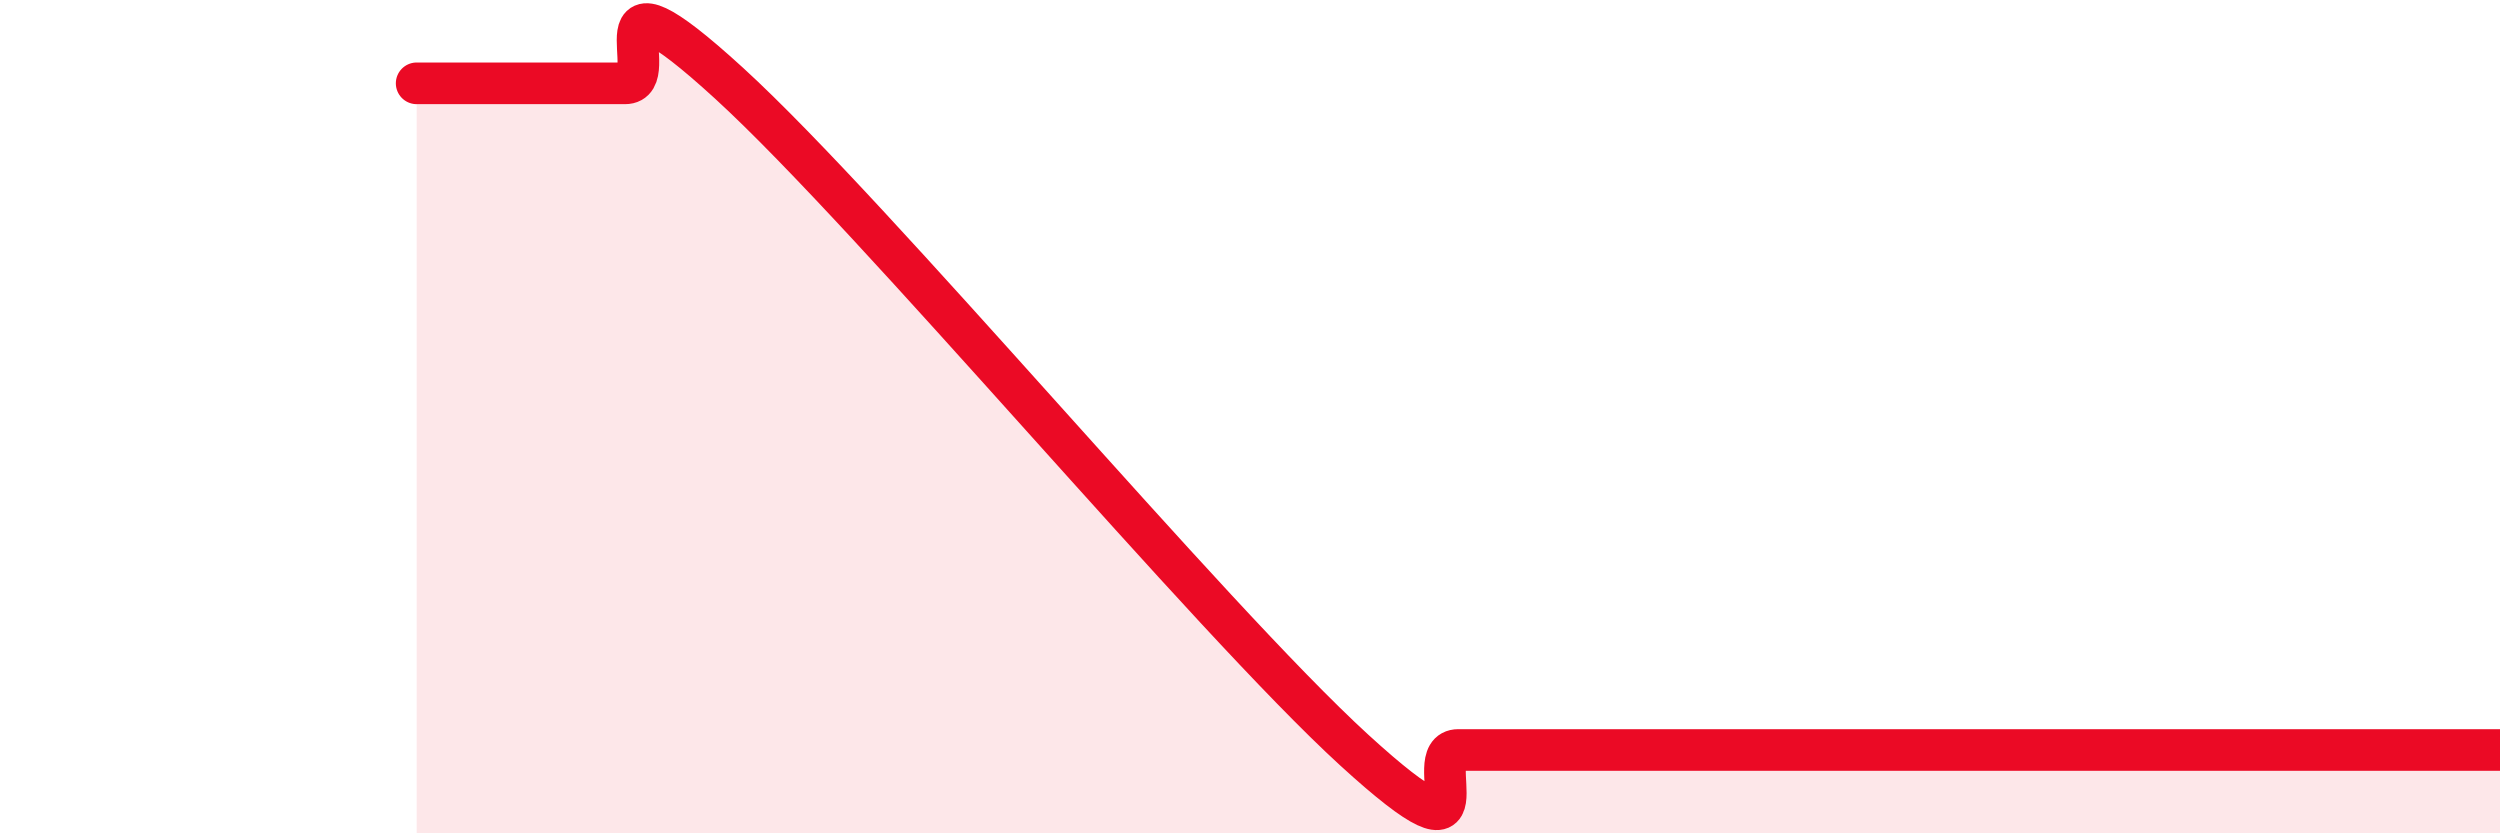 
    <svg width="60" height="20" viewBox="0 0 60 20" xmlns="http://www.w3.org/2000/svg">
      <path
        d="M 10,2 C 10.5,2 11.5,2 12.5,2 C 13.5,2 14,2 15,2 C 16,2 14,-1.2 17.5,2 C 21,5.2 29,14.8 32.5,18 C 36,21.2 34,18 35,18 C 36,18 36.5,18 37.5,18 C 38.5,18 39,18 40,18 C 41,18 41.5,18 42.5,18 C 43.5,18 44,18 45,18 C 46,18 46,18 47.5,18 C 49,18 51,18 52.5,18 C 54,18 53.5,18 55,18 C 56.5,18 59,18 60,18L60 20L10 20Z"
        fill="#EB0A25"
        opacity="0.1"
        stroke-linecap="round"
        stroke-linejoin="round"
      />
      <path
        d="M 10,2 C 10.5,2 11.5,2 12.5,2 C 13.5,2 14,2 15,2 C 16,2 14,-1.2 17.5,2 C 21,5.2 29,14.8 32.5,18 C 36,21.2 34,18 35,18 C 36,18 36.5,18 37.5,18 C 38.5,18 39,18 40,18 C 41,18 41.5,18 42.5,18 C 43.5,18 44,18 45,18 C 46,18 46,18 47.5,18 C 49,18 51,18 52.5,18 C 54,18 53.5,18 55,18 C 56.5,18 59,18 60,18"
        stroke="#EB0A25"
        stroke-width="1"
        fill="none"
        stroke-linecap="round"
        stroke-linejoin="round"
      />
    </svg>
  